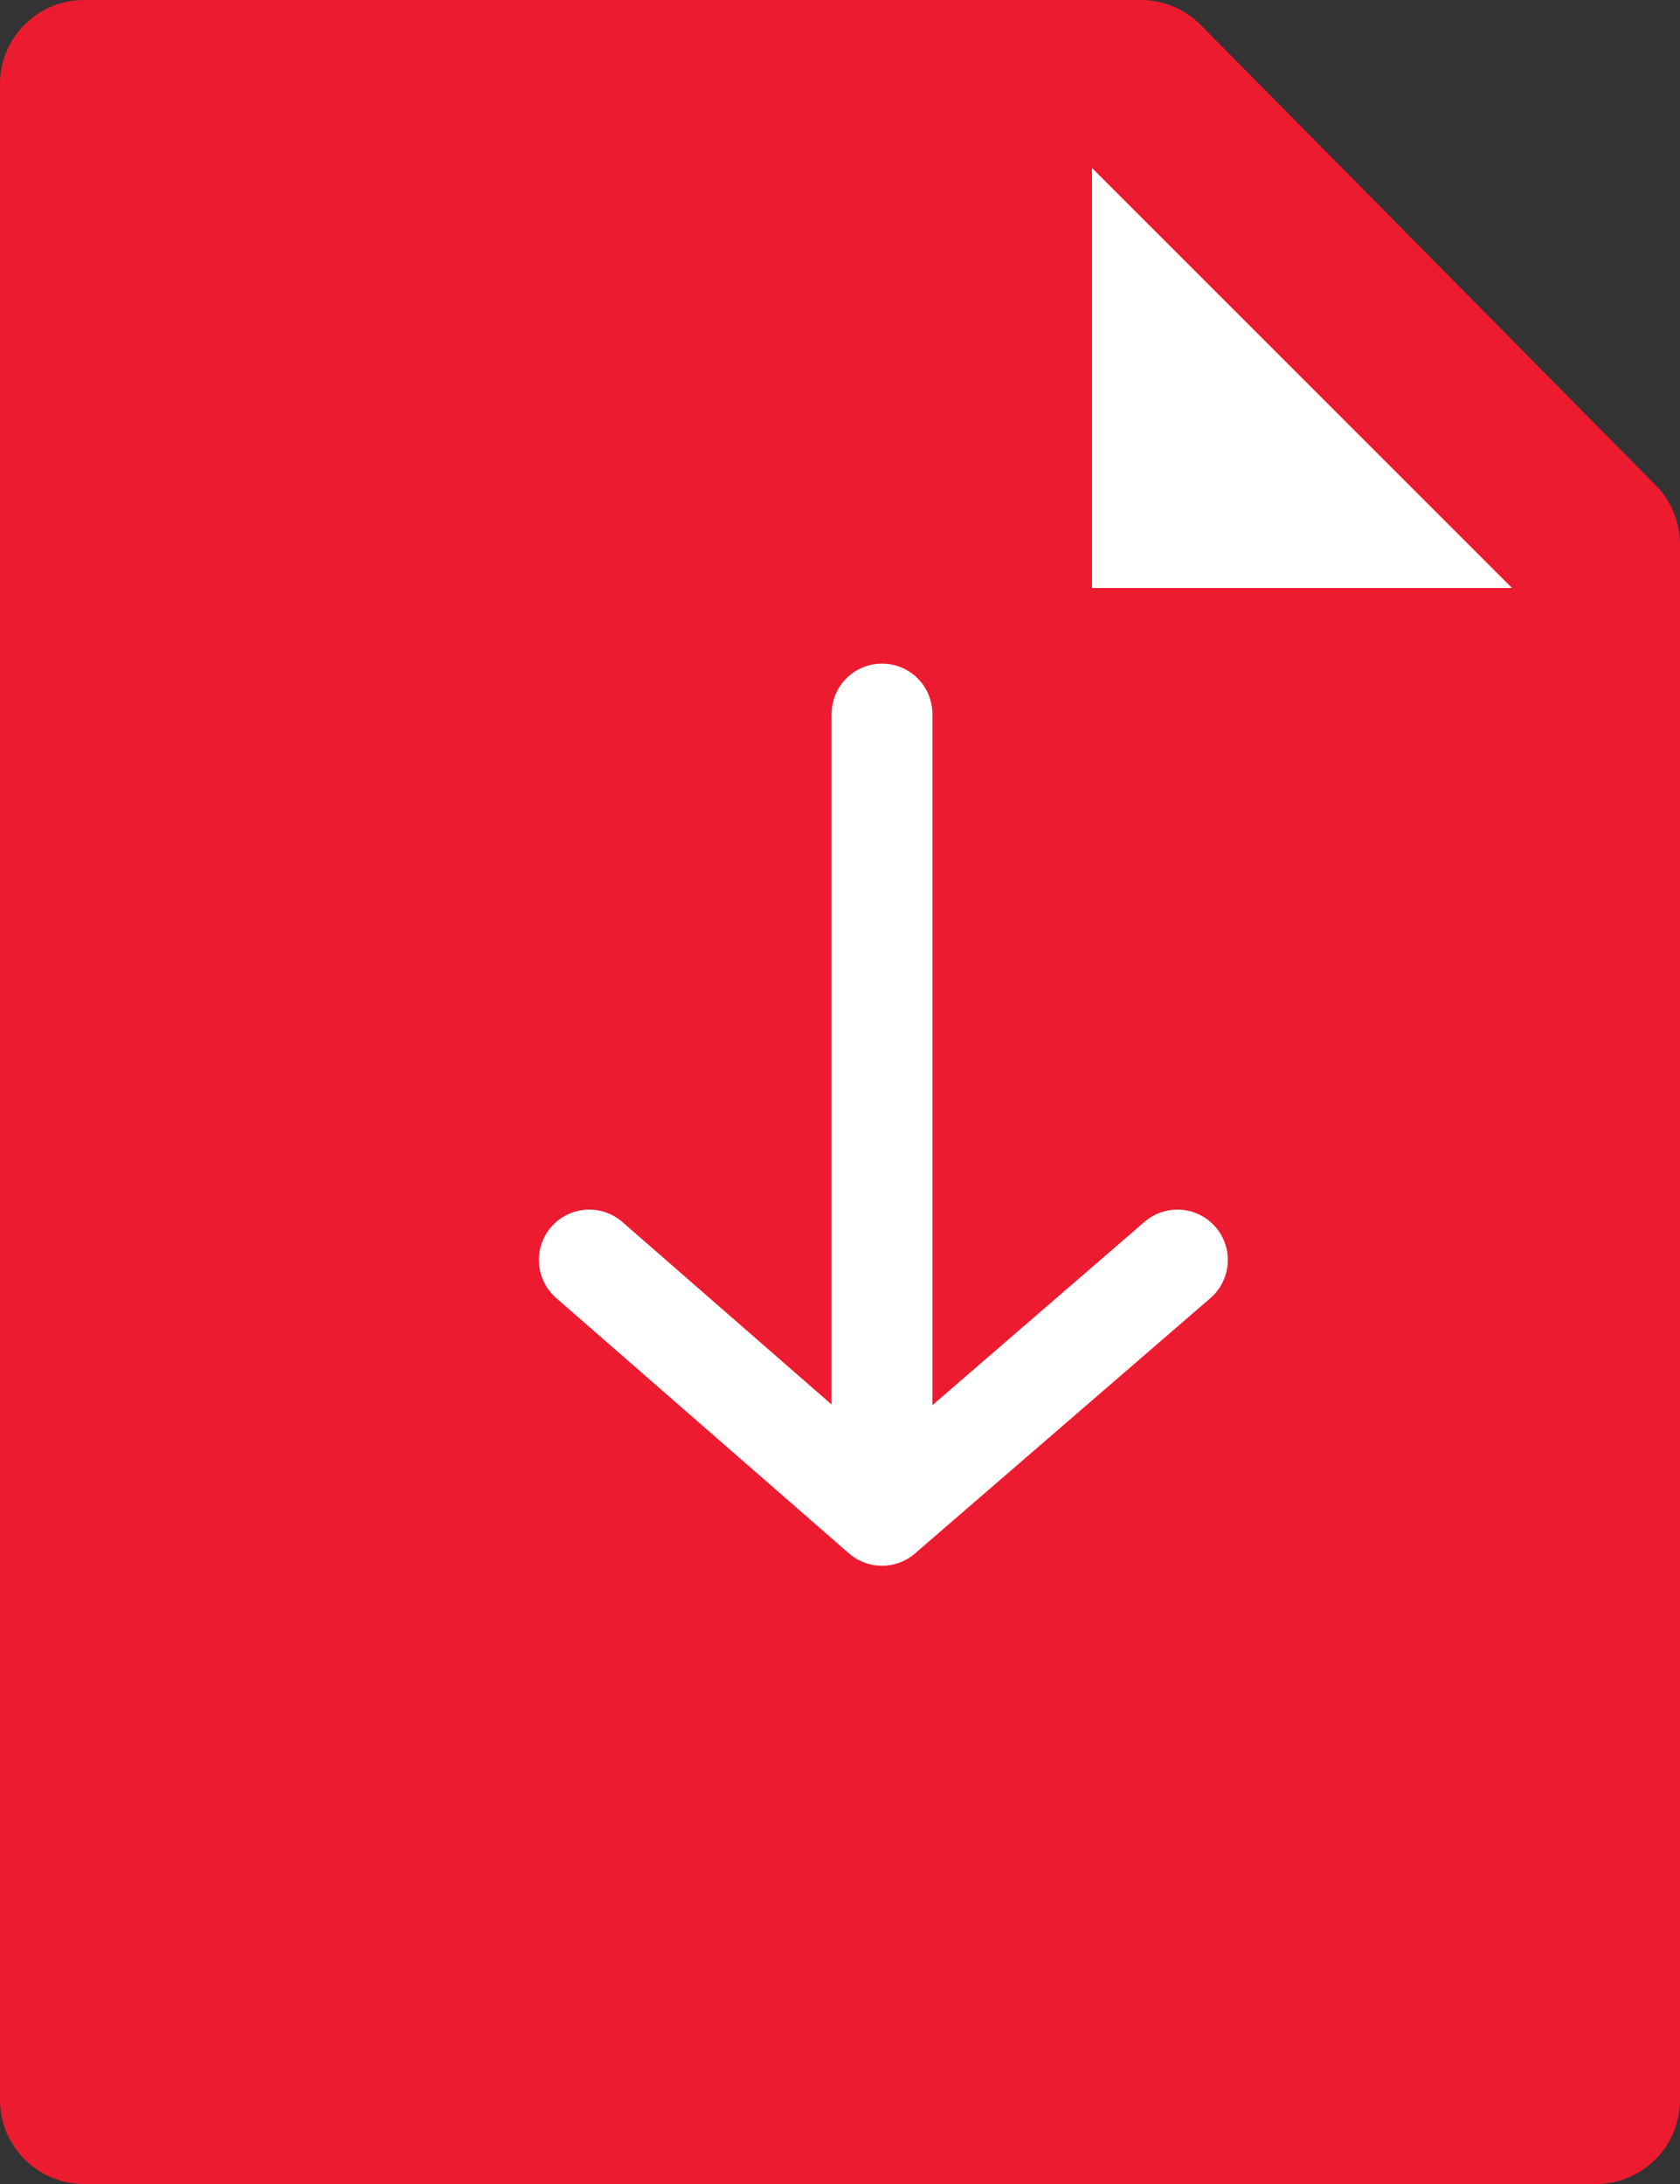 <svg xmlns="http://www.w3.org/2000/svg" width="20" height="26" viewBox="0 0 20 26">
    <rect x="0" y="0" width="20" height="26" fill="#333333" stroke="none"/>
    <g fill="none" fill-rule="evenodd">
        <g>
            <g>
                <g>
                    <g>
                        <path fill="#ED1B2F" d="M1 0h12.582c.268 0 .524.107.712.297l5.417 5.48c.185.187.289.44.289.703V25c0 .552-.448 1-1 1H1c-.552 0-1-.448-1-1V1c0-.552.448-1 1-1z" transform="translate(-882 -723) translate(438 714) translate(320) translate(124 9)"/>
                        <path fill="#FFF" d="M18 7L13 7 13 2" transform="translate(-882 -723) translate(438 714) translate(320) translate(124 9)"/>
                        <path stroke="#FFF" stroke-linecap="round" stroke-linejoin="round" stroke-width="1.2" d="M7.015 15L10.5 18.04 14.017 15" transform="translate(-882 -723) translate(438 714) translate(320) translate(124 9)"/>
                        <path stroke="#FFF" stroke-linecap="round" stroke-width="1.2" d="M10.5 8.5v9" transform="translate(-882 -723) translate(438 714) translate(320) translate(124 9)"/>
                    </g>
                </g>
            </g>
        </g>
    </g>
</svg>
